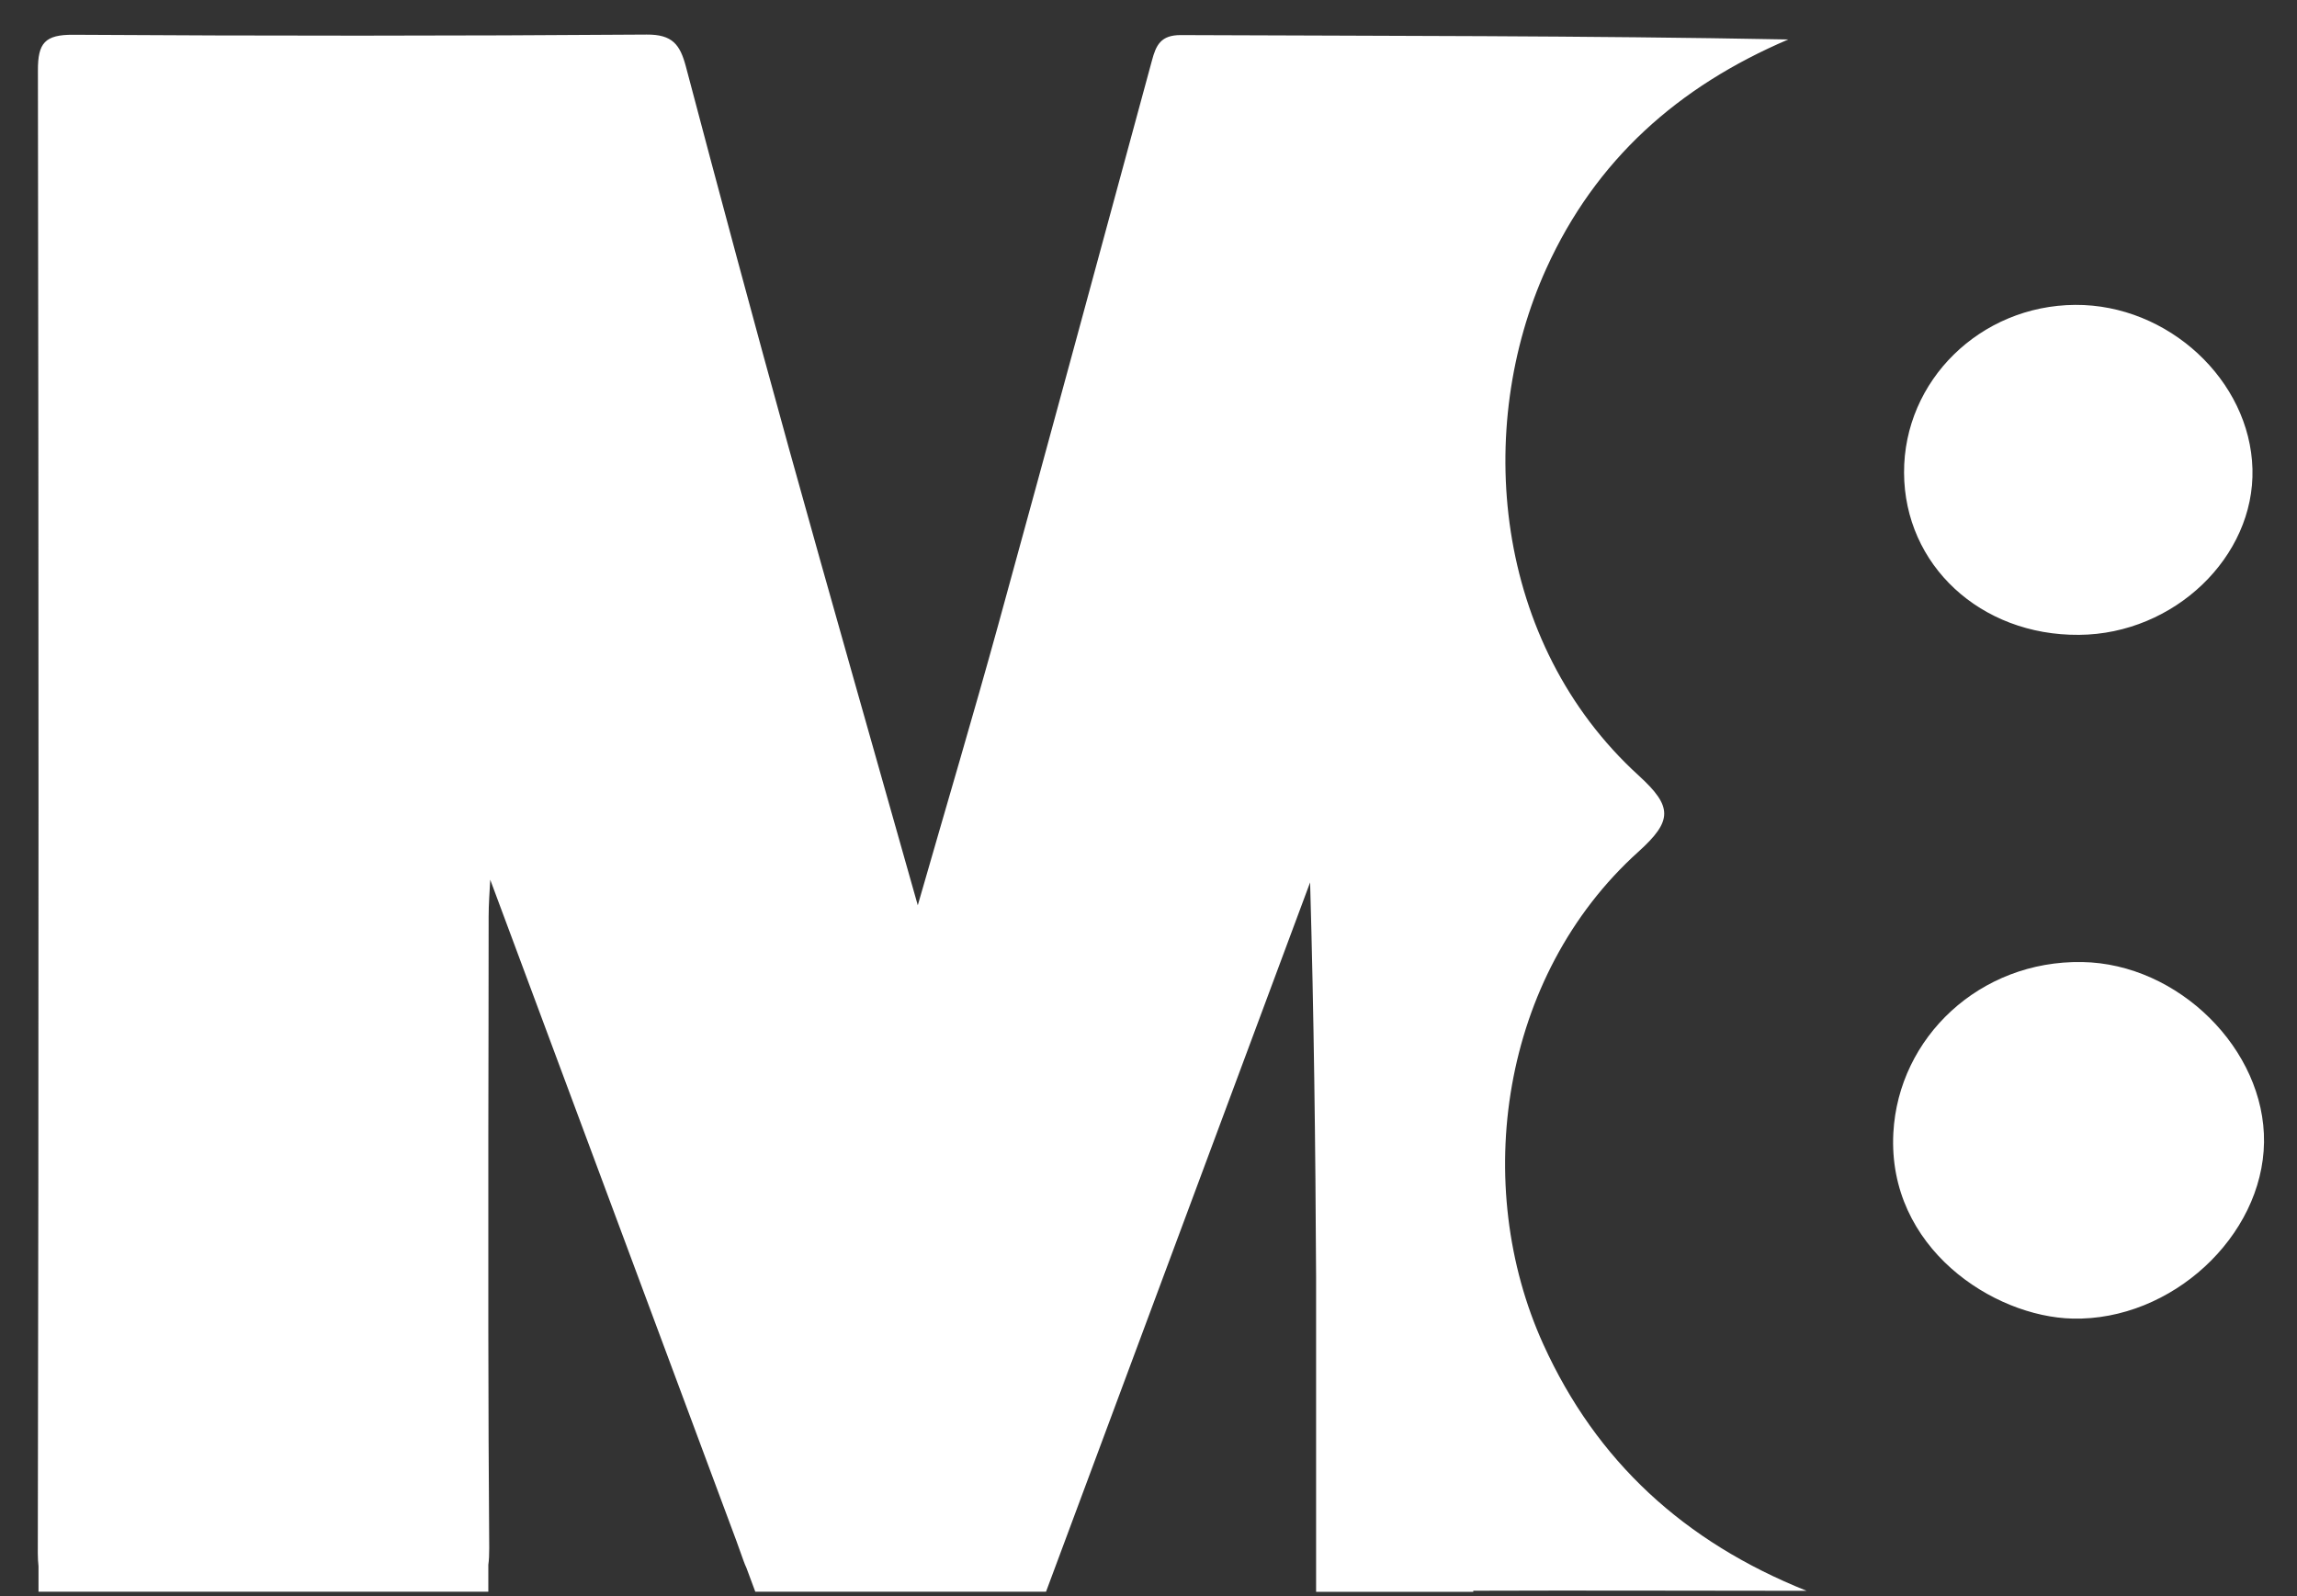 <svg width="59" height="41" viewBox="0 0 59 41" fill="none" xmlns="http://www.w3.org/2000/svg">
<rect x="0" y="0" width="59" height="41" fill="#333333" stroke="none"/>
<path d="M46.407 40.86C43.551 40.86 40.698 40.847 37.842 40.858V40.886H33.805V32.812C33.789 29.443 33.748 26.063 33.651 22.664L26.868 40.883H19.4L19.175 40.277C19.146 40.215 19.121 40.151 19.095 40.08C19.036 39.913 18.975 39.747 18.916 39.581L12.592 22.595C12.576 22.909 12.551 23.221 12.551 23.536C12.551 25.414 12.546 27.291 12.543 29.169V34.186C12.546 36.045 12.551 37.905 12.566 39.768C12.566 39.929 12.561 40.07 12.543 40.19V40.883H0.989V40.228C0.979 40.131 0.971 40.023 0.971 39.898C0.984 33.562 0.989 27.225 0.989 20.888V20.817C0.989 14.482 0.984 8.146 0.974 1.812C0.971 1.106 1.151 0.888 1.884 0.893C6.793 0.924 11.702 0.924 16.611 0.888C17.273 0.883 17.467 1.147 17.616 1.704C18.483 4.984 19.362 8.258 20.267 11.528C21.318 15.314 22.4 19.092 23.574 23.252C24.33 20.622 25.009 18.338 25.642 16.043C26.97 11.218 28.275 6.386 29.588 1.556C29.693 1.164 29.811 0.898 30.334 0.901C35.522 0.924 40.708 0.914 45.933 1.014C43.105 2.221 40.988 4.101 39.719 6.895C37.865 10.978 38.347 16.506 42.09 19.919C42.964 20.717 42.969 21.078 42.082 21.878C38.532 25.078 37.788 30.451 39.642 34.531C41.006 37.532 43.257 39.601 46.404 40.86H46.407ZM53.477 24.71C50.855 24.667 48.763 26.642 48.632 29.098C48.476 32.052 51.203 33.822 53.236 33.868C55.772 33.927 58.12 31.758 58.153 29.338C58.184 26.959 55.954 24.748 53.48 24.71H53.477ZM53.403 16.306C55.843 16.289 57.917 14.303 57.856 12.044C57.794 9.765 55.687 7.816 53.303 7.831C50.865 7.846 48.899 9.775 48.907 12.139C48.914 14.513 50.87 16.327 53.4 16.306H53.403Z" fill="white"/>
</svg>
